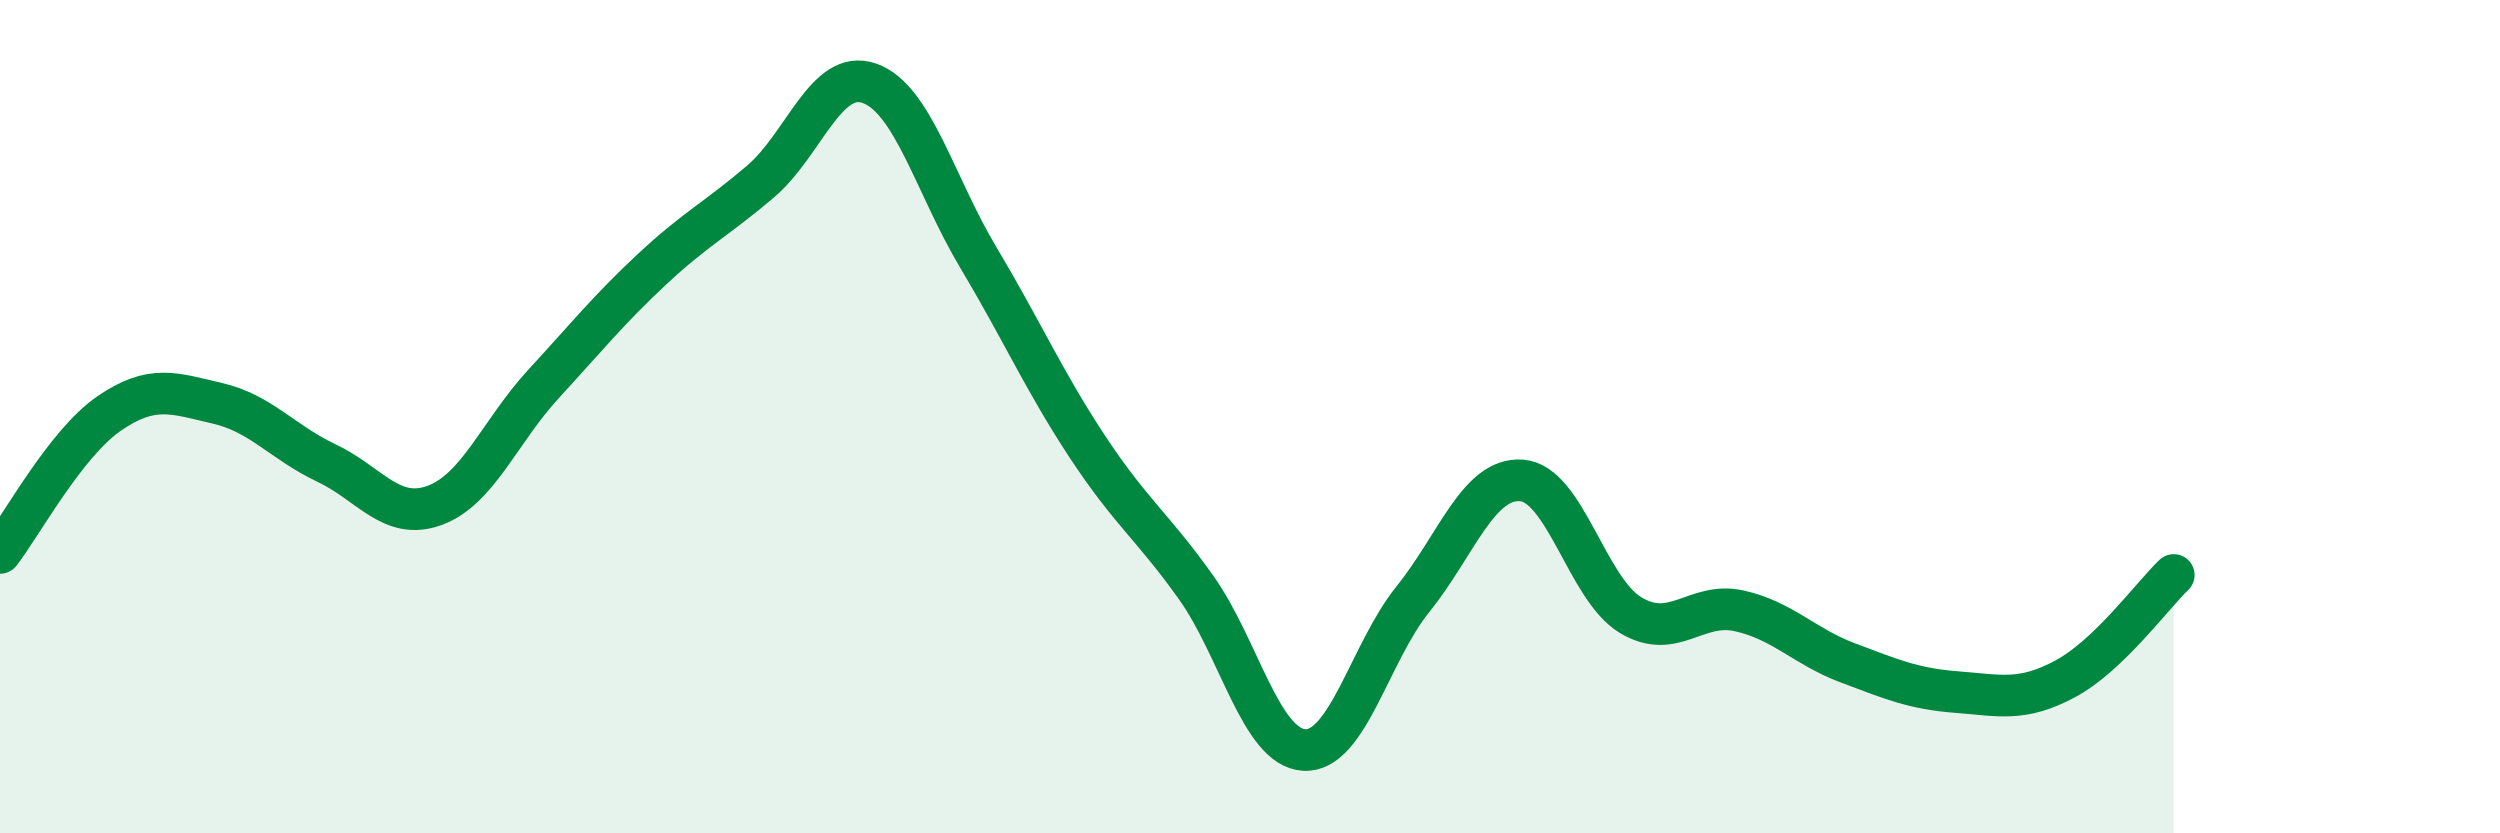 
    <svg width="60" height="20" viewBox="0 0 60 20" xmlns="http://www.w3.org/2000/svg">
      <path
        d="M 0,13.27 C 0.52,12.6 1.57,10.65 2.61,9.93 C 3.65,9.21 4.18,9.44 5.22,9.68 C 6.26,9.92 6.79,10.62 7.83,11.11 C 8.87,11.6 9.39,12.51 10.43,12.13 C 11.47,11.75 12,10.35 13.04,9.22 C 14.08,8.09 14.61,7.43 15.65,6.46 C 16.69,5.49 17.22,5.24 18.26,4.35 C 19.3,3.46 19.83,1.63 20.87,2 C 21.91,2.37 22.44,4.44 23.48,6.18 C 24.52,7.92 25.05,9.13 26.09,10.71 C 27.13,12.29 27.66,12.63 28.7,14.09 C 29.74,15.55 30.26,17.94 31.3,18 C 32.34,18.06 32.87,15.67 33.91,14.38 C 34.95,13.09 35.48,11.45 36.52,11.53 C 37.56,11.61 38.09,14.13 39.13,14.76 C 40.17,15.39 40.7,14.43 41.74,14.66 C 42.78,14.89 43.31,15.52 44.35,15.91 C 45.39,16.3 45.92,16.53 46.96,16.61 C 48,16.69 48.53,16.85 49.57,16.29 C 50.61,15.73 51.65,14.3 52.17,13.8L52.17 20L0 20Z"
        fill="#008740"
        opacity="0.1"
        stroke-linecap="round"
        stroke-linejoin="round"
      />
      <path
        d="M 0,13.27 C 0.52,12.6 1.57,10.65 2.61,9.93 C 3.65,9.21 4.18,9.44 5.22,9.68 C 6.26,9.92 6.79,10.62 7.83,11.11 C 8.87,11.6 9.39,12.51 10.43,12.13 C 11.47,11.75 12,10.35 13.04,9.22 C 14.08,8.09 14.61,7.43 15.65,6.46 C 16.69,5.49 17.22,5.24 18.26,4.35 C 19.3,3.46 19.83,1.63 20.87,2 C 21.91,2.37 22.44,4.44 23.48,6.18 C 24.52,7.92 25.05,9.13 26.09,10.71 C 27.13,12.29 27.66,12.63 28.7,14.09 C 29.74,15.55 30.26,17.94 31.3,18 C 32.34,18.06 32.87,15.67 33.91,14.38 C 34.95,13.09 35.48,11.45 36.52,11.53 C 37.56,11.61 38.09,14.13 39.13,14.76 C 40.17,15.39 40.7,14.43 41.74,14.66 C 42.78,14.89 43.31,15.52 44.35,15.91 C 45.39,16.3 45.92,16.53 46.96,16.61 C 48,16.69 48.53,16.85 49.57,16.29 C 50.61,15.73 51.65,14.3 52.17,13.8"
        stroke="#008740"
        stroke-width="1"
        fill="none"
        stroke-linecap="round"
        stroke-linejoin="round"
      />
    </svg>
  